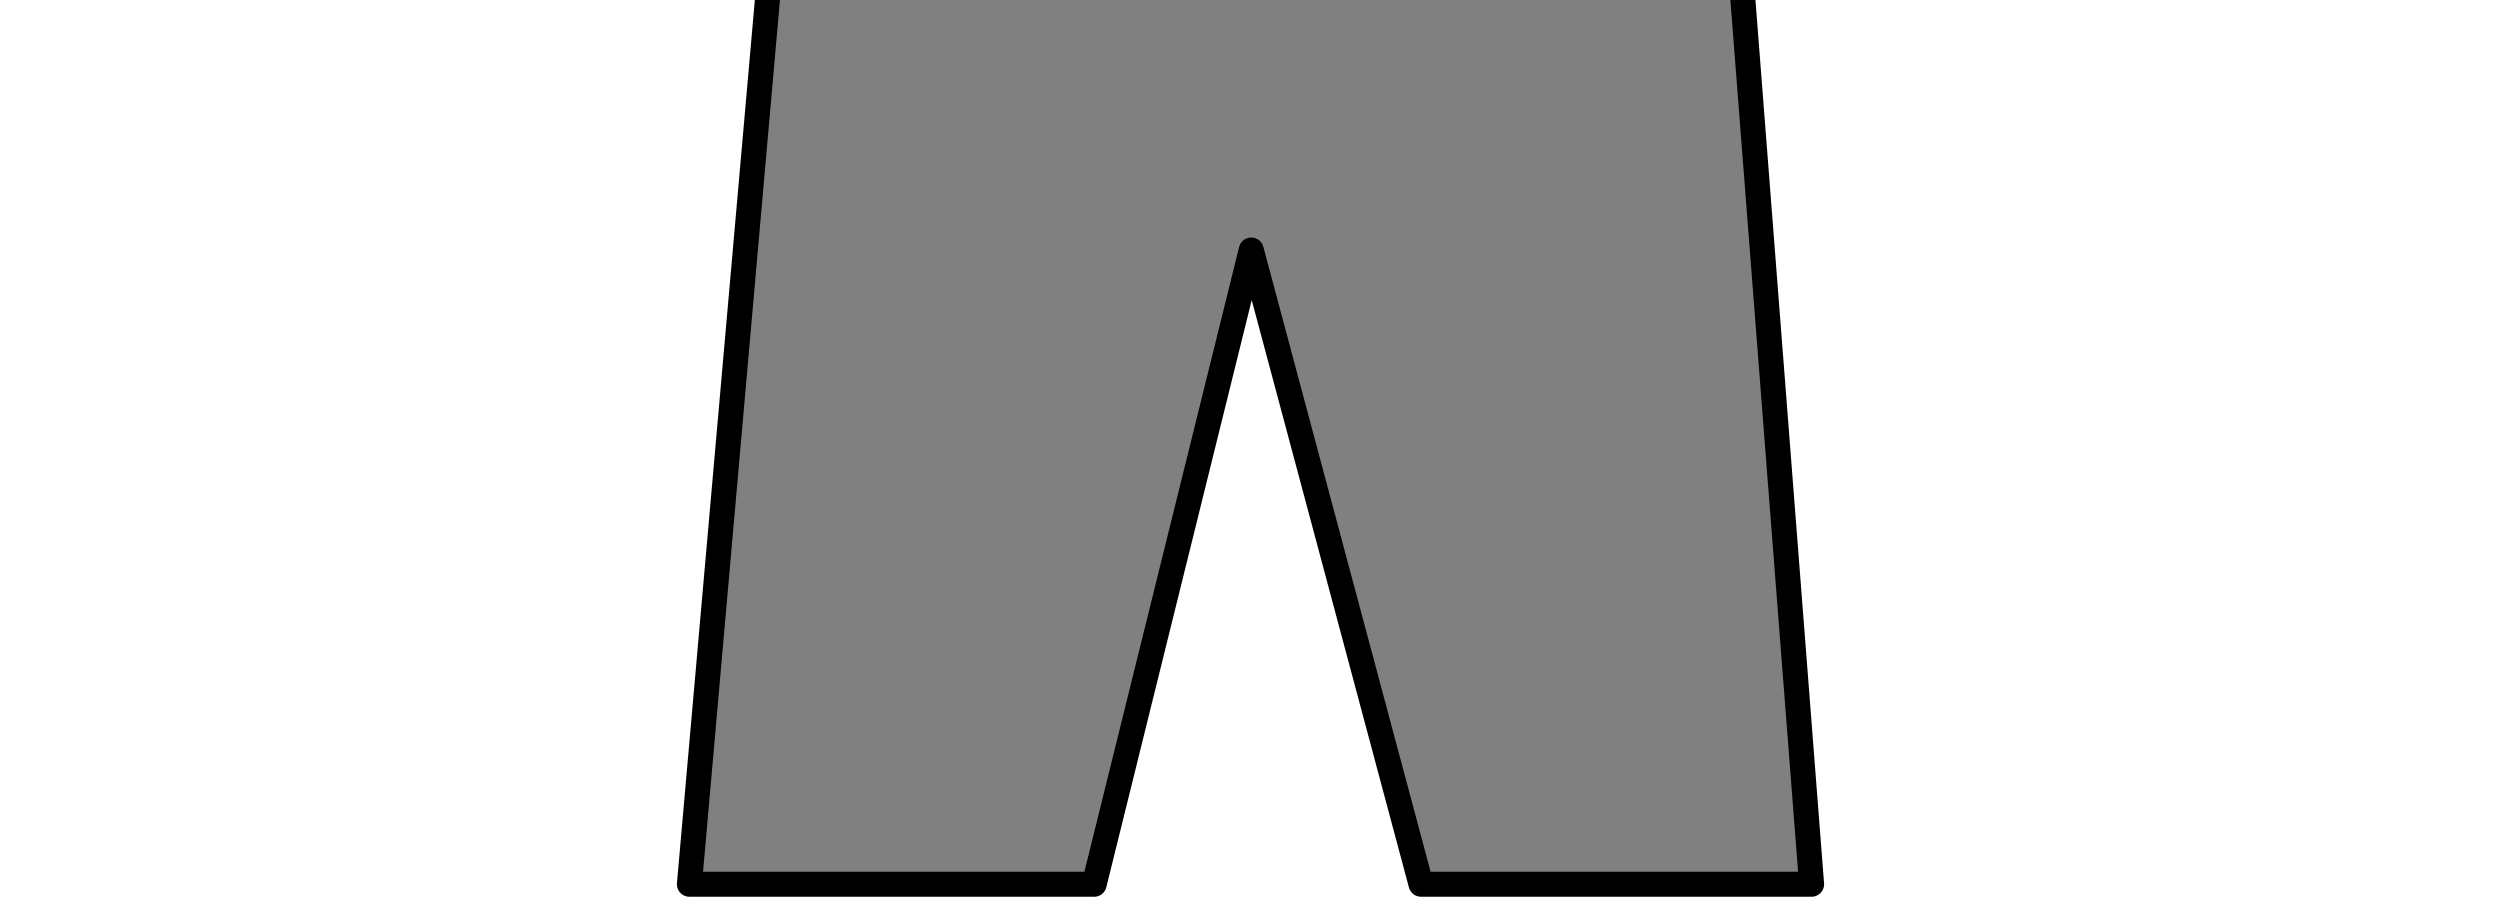 <svg xmlns="http://www.w3.org/2000/svg" width="100" height="36" version="1.0"><rect width="100%" height="100%" fill="#808080" stroke="none"/><path style="opacity:1;fill:#fff;fill-opacity:1;fill-rule:nonzero;stroke:#000;stroke-width:1;stroke-linecap:square;stroke-linejoin:round;marker:none;marker-start:none;marker-mid:none;marker-end:none;stroke-miterlimit:4;stroke-dasharray:none;stroke-dashoffset:0;stroke-opacity:1;visibility:visible;display:inline;overflow:visible" d="M-6.355-.898v48.75h115.343V-.898H-6.355zm37.125.06 38.901.253 2.793 35.954H56.84L50.05 10l-6.283 25.37H27.576L30.77-.839z"/></svg>